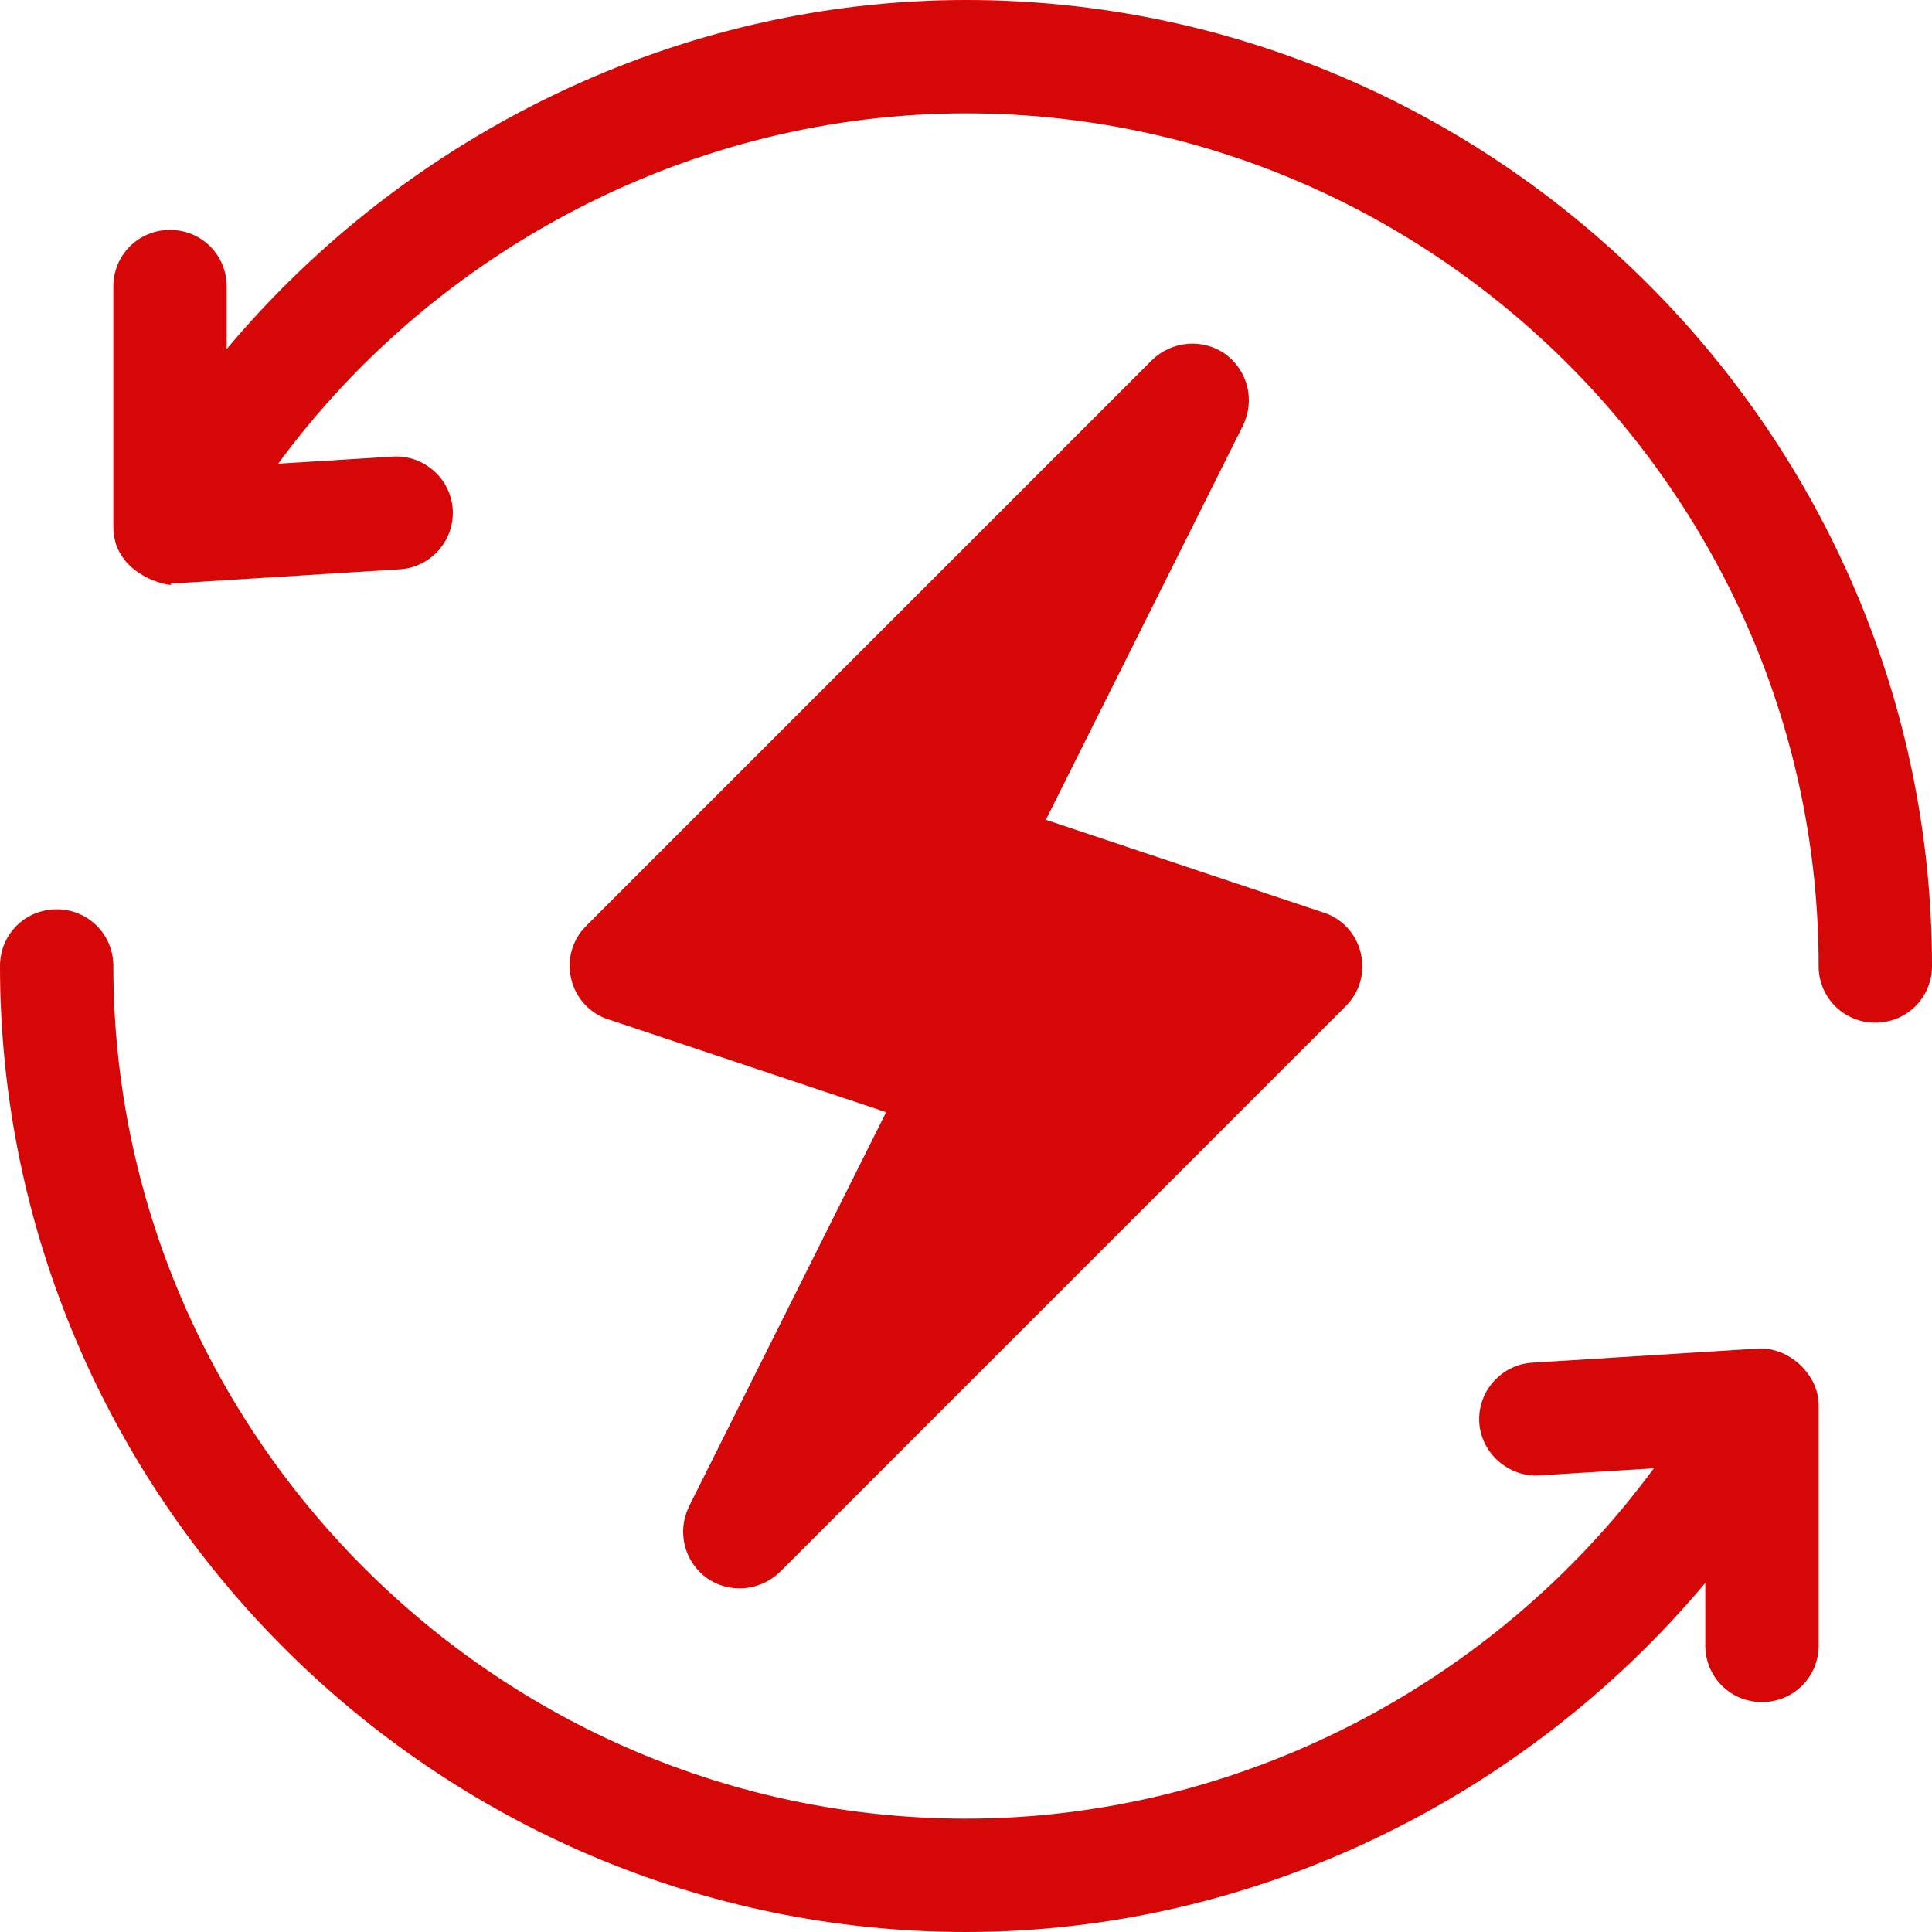<?xml version="1.0" encoding="UTF-8"?> <svg xmlns="http://www.w3.org/2000/svg" id="Layer_2" data-name="Layer 2" viewBox="0 0 30 30"><defs><style> .cls-1 { fill: #d50707; stroke-width: 0px; } </style></defs><g id="Layer_1-2" data-name="Layer 1"><g><path class="cls-1" d="m21.13,14.8c-.07-.3-.29-.54-.58-.63l-4.31-1.44,3.06-6.12c.19-.39.08-.85-.27-1.11-.35-.25-.83-.21-1.14.09l-8.79,8.79c-.22.22-.3.53-.23.82.07.3.29.54.58.63l4.31,1.44-3.06,6.12c-.19.39-.08.85.27,1.11.35.25.83.21,1.14-.09l8.79-8.79c.22-.22.3-.53.23-.82Z"></path><path class="cls-1" d="m15,0C10.54,0,6.33,2.07,3.52,5.42v-.97c0-.49-.39-.88-.88-.88s-.88.39-.88.88v3.73c0,.84,1.08.96.88.88.02,0,.04,0,.05,0l3.52-.22c.48-.03.85-.45.82-.93-.03-.48-.45-.85-.93-.82l-1.78.11C6.78,3.85,10.78,1.76,15,1.76c7.27,0,13.24,5.97,13.24,13.24,0,.49.39.88.88.88s.88-.39.88-.88C30,6.76,23.24,0,15,0Z"></path><path class="cls-1" d="m27.31,20.94l-3.52.22c-.48.03-.85.45-.82.93s.46.85.93.82l1.78-.11c-2.47,3.36-6.46,5.44-10.68,5.44-7.27,0-13.24-5.97-13.24-13.24,0-.49-.39-.88-.88-.88s-.88.39-.88.88c0,8.24,6.76,15,15,15,4.46,0,8.67-2.07,11.48-5.42v.97c0,.49.39.88.88.88s.88-.39.88-.88v-3.73c0-.48-.46-.9-.93-.88Z"></path></g></g></svg> 